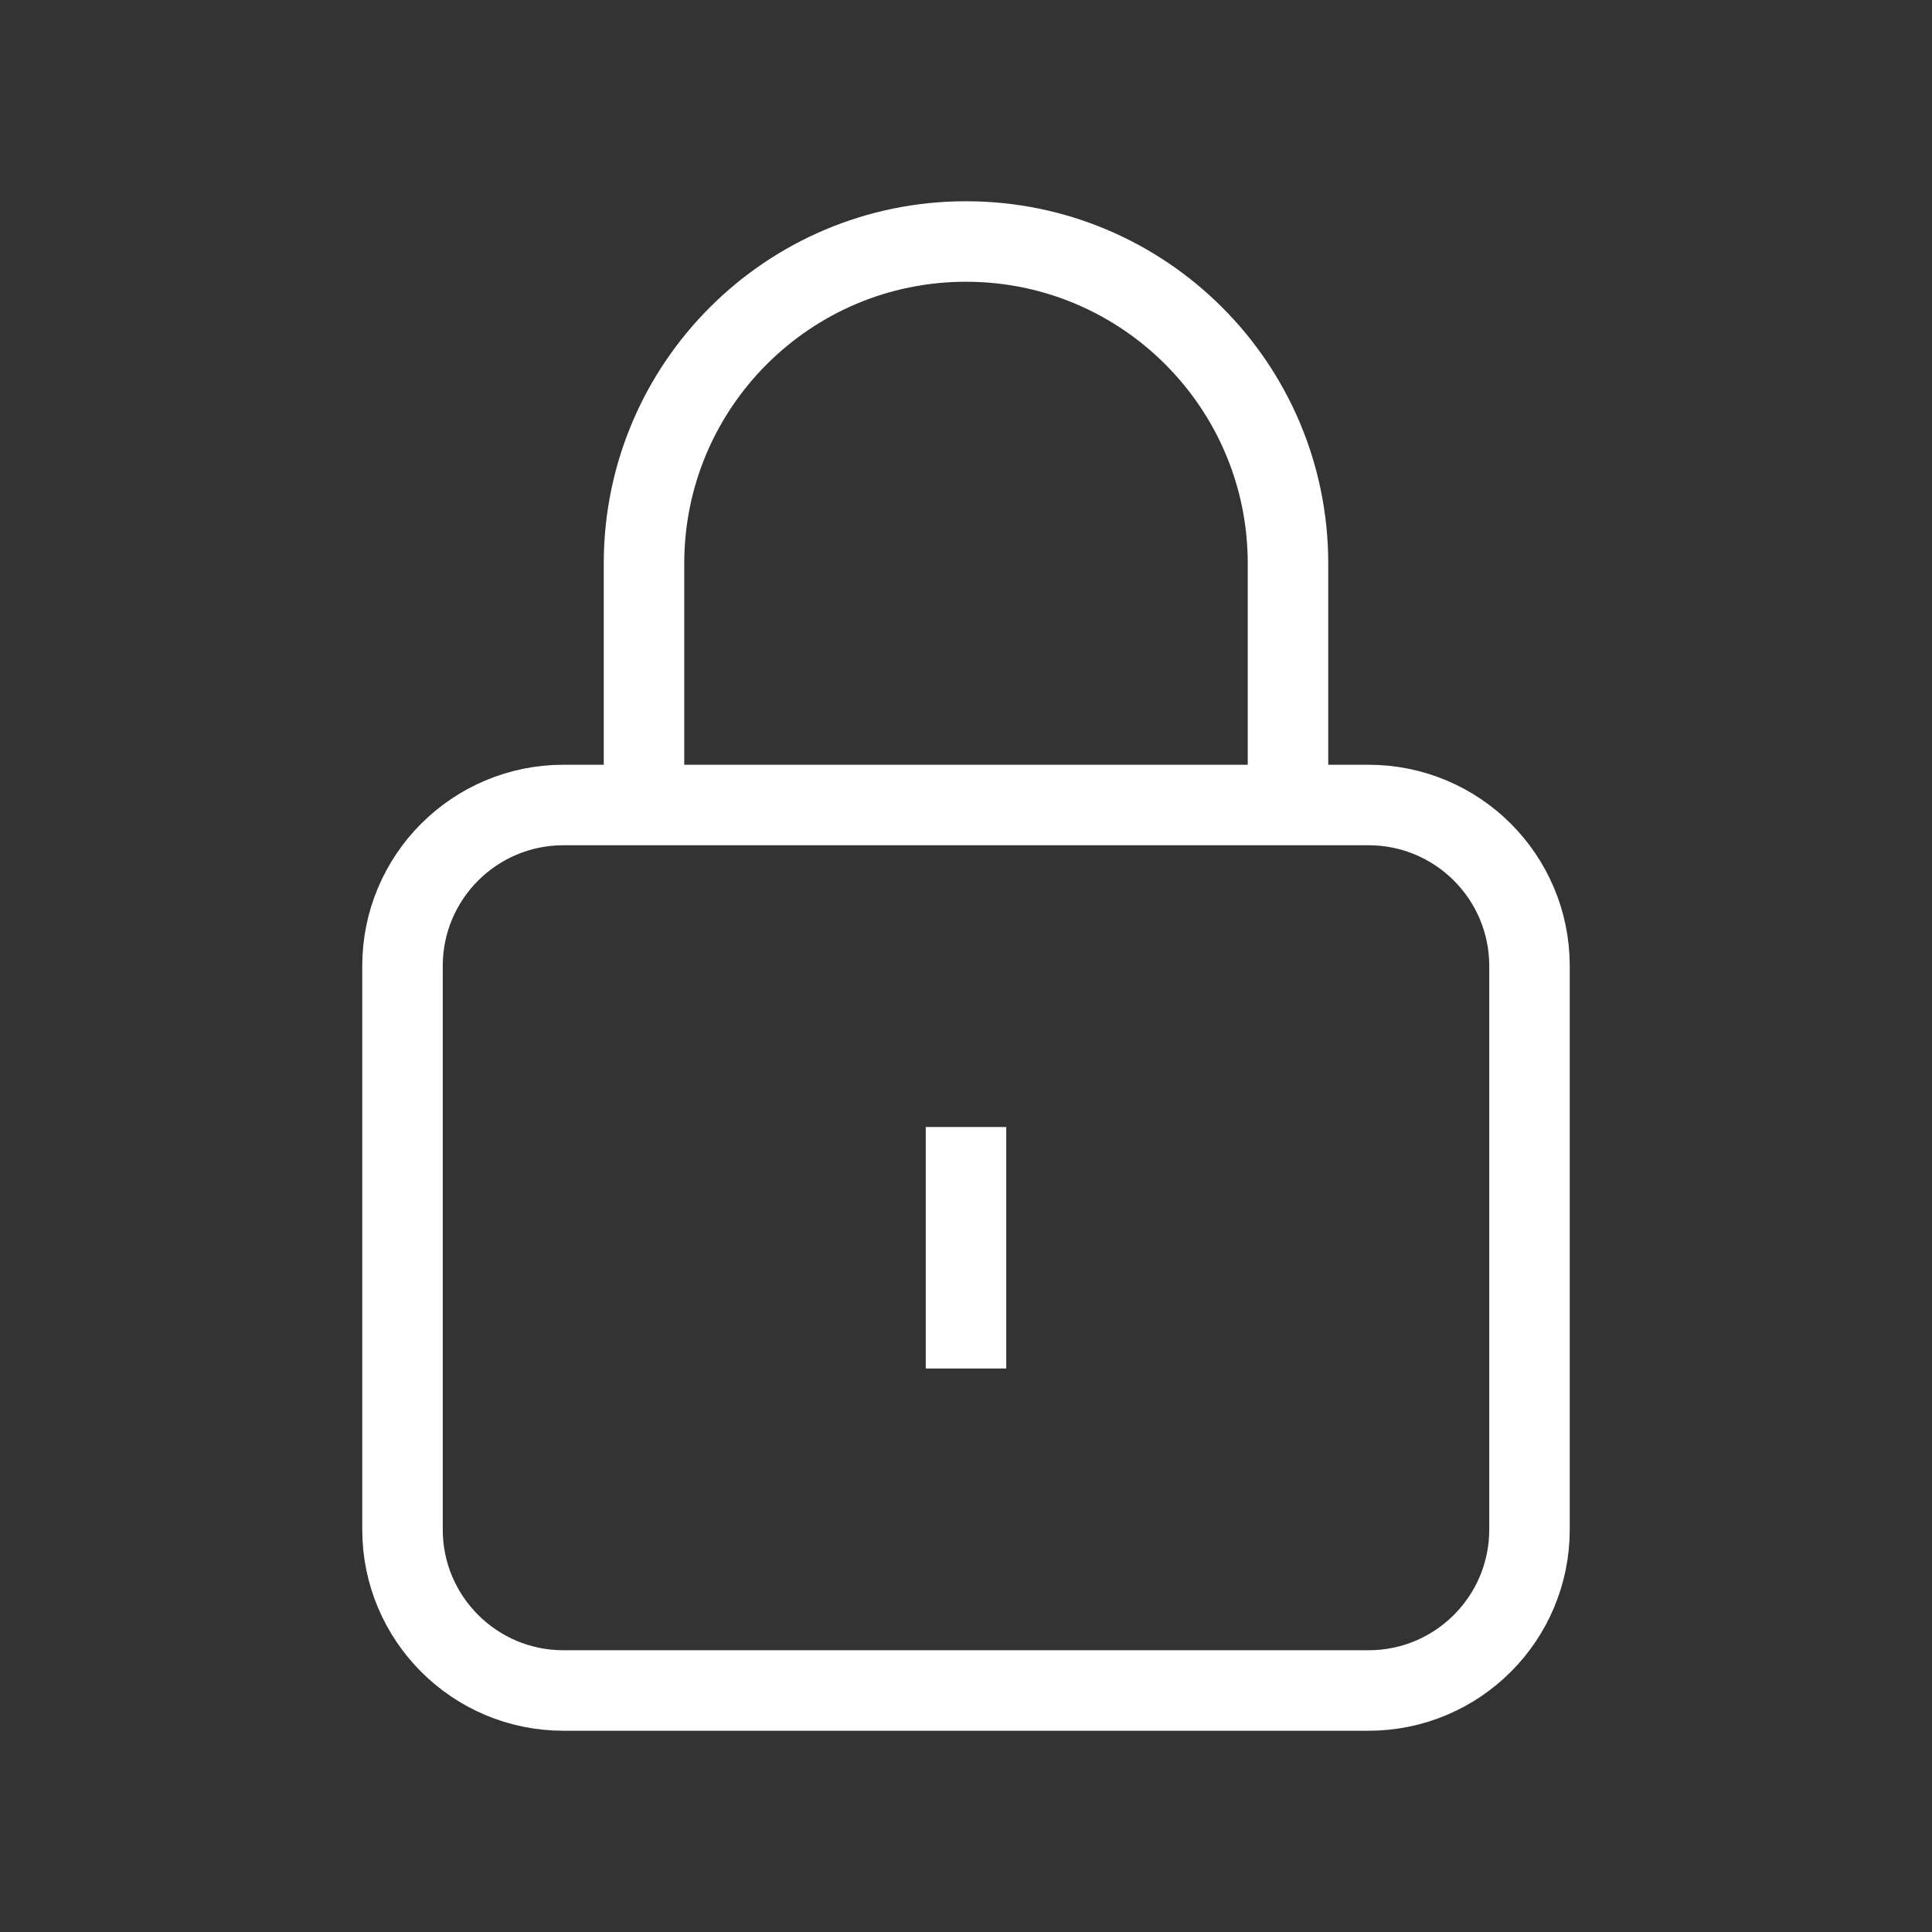 <svg width="24" height="24" viewBox="0 0 24 24" fill="none" xmlns="http://www.w3.org/2000/svg">
  <rect x="0" y="0" width="24" height="24" fill="#333333" stroke="none"/>
  <path d="M8 10V7V7C8 4.791 9.791 3 12 3V3C14.209 3 16 4.791 16 7V7V10" stroke="white"
    strokeWidth="1.5" strokeLinecap="round" strokeLinejoin="round" />
  <path d="M12 14V17" stroke="white" strokeWidth="1.5" strokeLinecap="round"
    strokeLinejoin="round" />
  <path fill-rule="evenodd" clip-rule="evenodd"
    d="M17 21H7C5.895 21 5 20.105 5 19V12C5 10.895 5.895 10 7 10H17C18.105 10 19 10.895 19 12V19C19 20.105 18.105 21 17 21Z"
    stroke="white" strokeWidth="1.5" strokeLinecap="round" strokeLinejoin="round" />
</svg>
